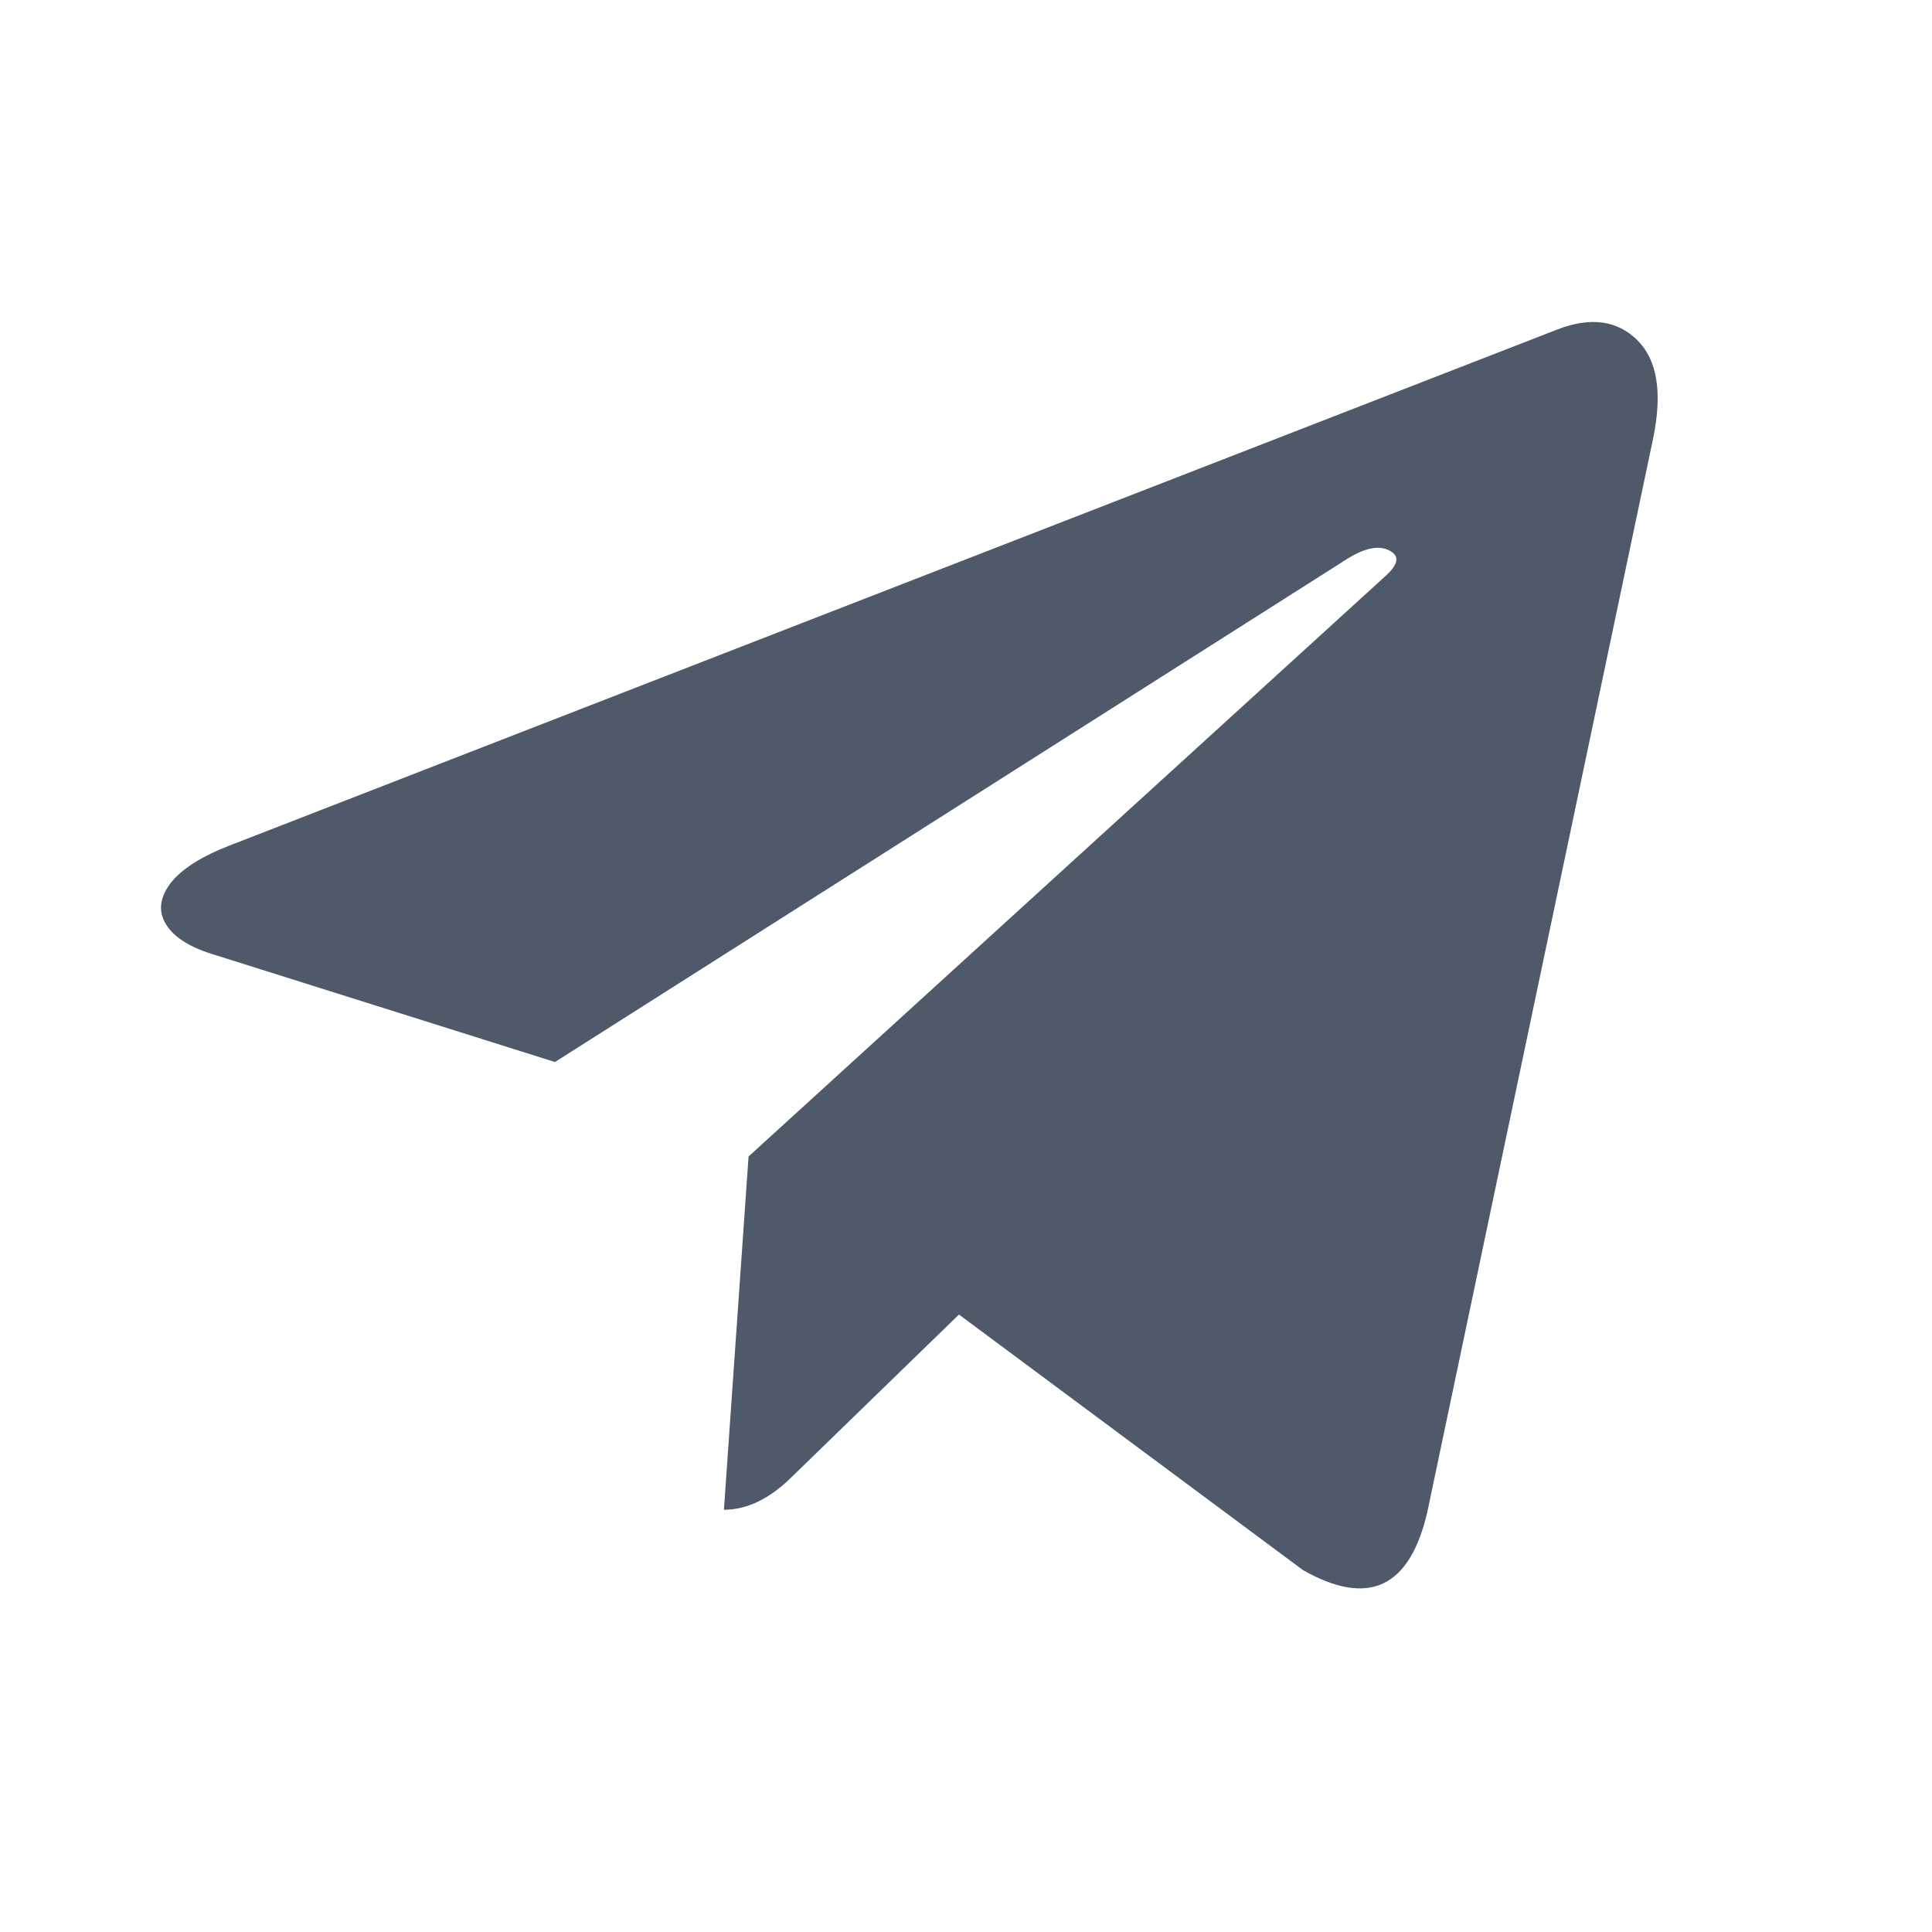 <svg width="20" height="20" viewBox="0 0 20 20" fill="none" xmlns="http://www.w3.org/2000/svg">
<g id="logo">
<path id="Vector" d="M17.115 4.53L14.777 15.645C14.597 16.436 14.168 16.639 13.489 16.254L9.927 13.608L8.21 15.276C7.976 15.511 7.738 15.629 7.494 15.629L7.749 11.972L14.348 5.958C14.465 5.851 14.486 5.771 14.412 5.717C14.295 5.632 14.125 5.664 13.903 5.813L5.745 10.994L2.23 9.887C1.976 9.812 1.806 9.708 1.722 9.574C1.637 9.441 1.65 9.299 1.761 9.149C1.873 9 2.082 8.866 2.389 8.748L16.129 3.408C16.468 3.279 16.741 3.317 16.948 3.52C17.155 3.723 17.21 4.06 17.115 4.53Z" fill="#4E5969"/>
</g>
</svg>
